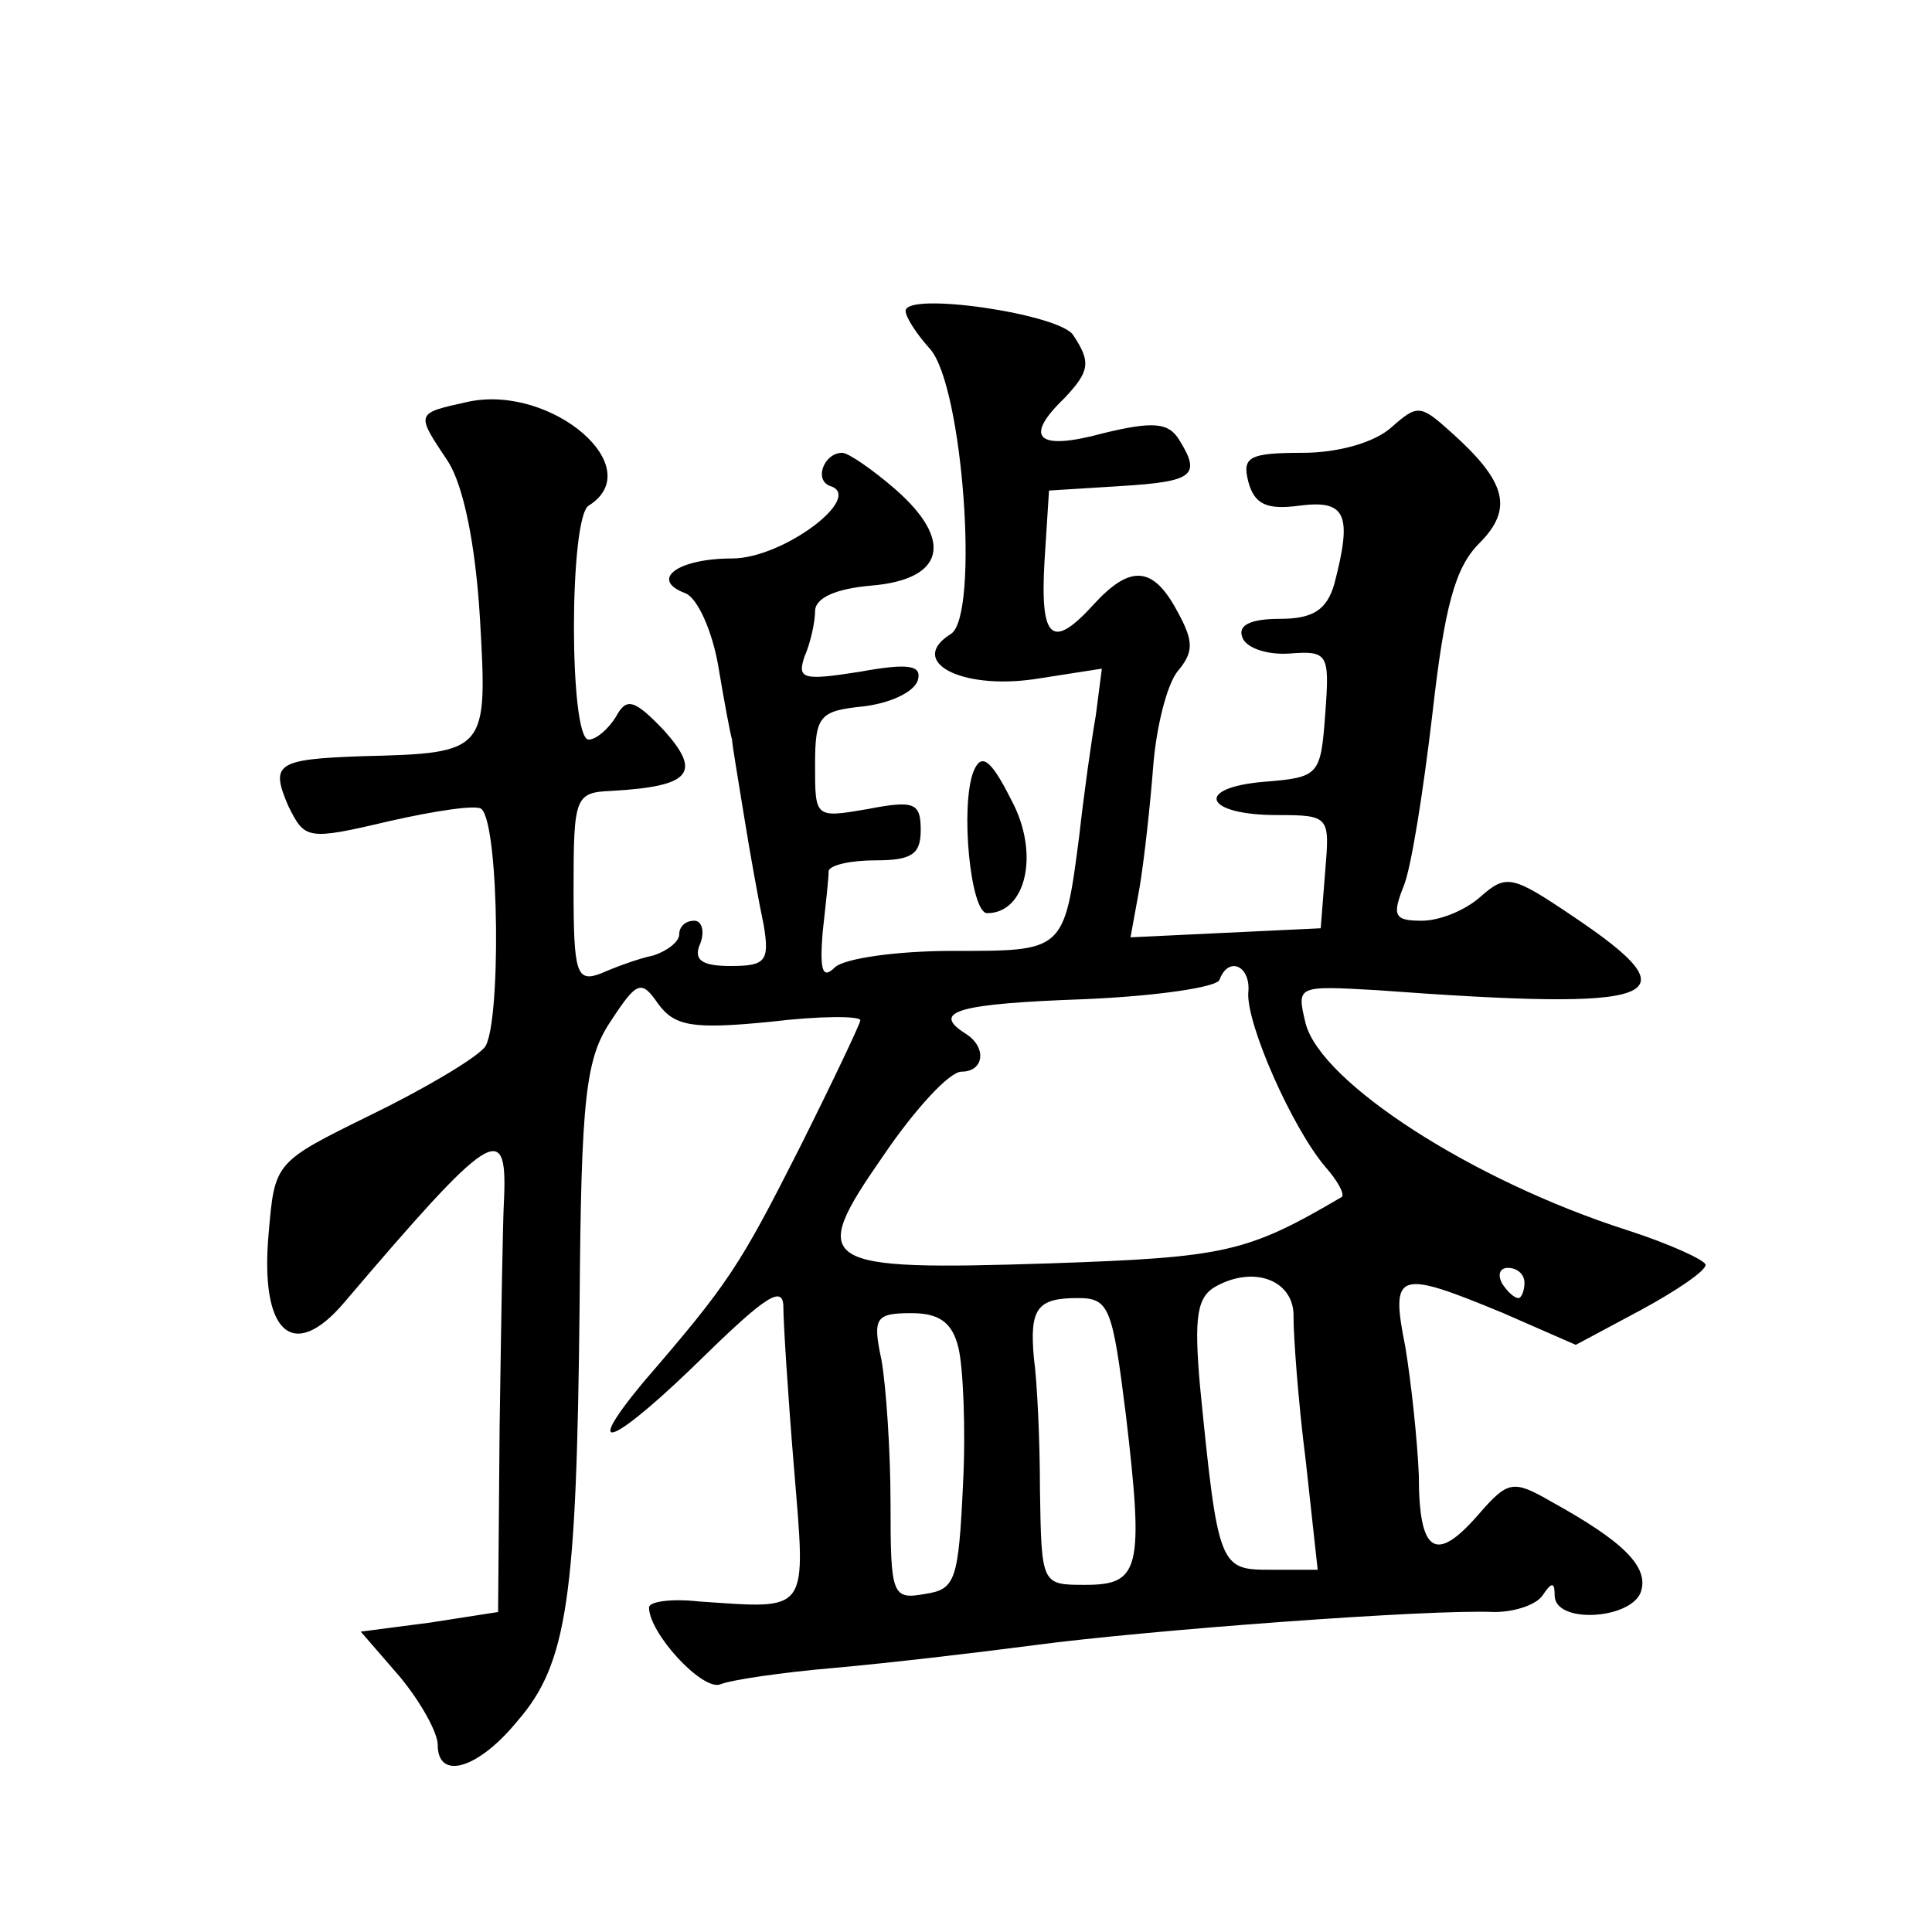 <?xml version="1.0" standalone="no"?>
<!DOCTYPE svg PUBLIC "-//W3C//DTD SVG 20010904//EN"
 "http://www.w3.org/TR/2001/REC-SVG-20010904/DTD/svg10.dtd">
<svg version="1.0" xmlns="http://www.w3.org/2000/svg"
 width="128pt" height="128pt" viewBox="0 0 128 128"
 preserveAspectRatio="xMidYMid meet">
<g transform="translate(0,128) scale(0.1,-0.1)"
fill="#0" stroke="none">
<path d="M600 1074 c0 -4 7 -15 16 -25 22 -24 33 -177 14 -189 -29 -18 6 -37 55
-30 l45 7 -4 -31 c-3 -17 -8 -53 -11 -80 -10 -77 -10 -76 -84 -76 -37 0 -72 -5
-78 -11 -8 -8 -10 -2 -8 23 2 18 4 36 4 41 1 4 15 7 31 7 24 0 30 4 30 20 0 18
-4 20 -35 14 -35 -6 -35 -6 -35 29 0 33 3 36 32 39 17 2 33 9 36 17 3 10 -5 12
-38 6 -38 -6 -42 -5 -37 10 4 9 7 23 7 30 0 9 14 15 37 17 49 4 55 30 16 64 -15
13 -31 24 -35 24 -12 0 -19 -18 -8 -22 23 -7 -31 -48 -65 -48 -36 0 -55 -14 -31
-23 8 -3 18 -25 22 -49 4 -24 8 -45 9 -48 0 -3 4 -26 8 -51 4 -25 10 -58 13 -72
4 -24 1 -27 -22 -27 -19 0 -25 4 -20 15 3 8 1 15 -4 15 -6 0 -10 -4 -10 -9 0 -5
-8 -11 -17 -14 -10 -2 -26 -8 -35 -12 -16 -6 -18 0 -18 56 0 61 1 64 25 65 53 3
60 12 35 40 -20 21 -25 22 -32 9 -5 -8 -13 -15 -18 -15 -13 0 -13 147 0 155 40
25 -24 80 -79 69 -36 -8 -36 -7 -14 -40 10 -16 18 -54 21 -104 5 -88 5 -89 -78
-91 -57 -2 -61 -5 -49 -33 11 -22 12 -23 67 -10 31 7 58 11 61 8 12 -11 13 -145
2 -158 -7 -8 -41 -28 -76 -45 -63 -31 -63 -31 -67 -78 -6 -66 16 -86 50 -46 97
114 108 121 106 70 -1 -17 -2 -87 -3 -153 l-1 -122 -45 -7 -46 -6 26 -30 c14 -17
25 -37 25 -45 0 -24 27 -16 53 16 33 38 39 82 41 275 1 139 4 164 21 189 17 26
20 27 31 11 11 -15 23 -17 74 -12 33 4 60 4 60 1 0 -2 -18 -40 -40 -84 -40 -79
-47 -90 -104 -156 -43 -52 -18 -40 41 18 40 39 52 47 52 32 0 -10 3 -58 7 -106
8 -98 11 -94 -63 -89 -18 2 -33 0 -33 -4 0 -17 35 -55 47 -51 7 3 41 8 76 11 34
3 94 10 132 15 75 10 263 24 305 22 14 0 28 5 32 11 6 9 8 9 8 0 0 -19 50 -16 57
2 6 17 -12 34 -59 60 -26 15 -29 14 -49 -9 -28 -32 -39 -25 -39 27 -1 23 -5 61
-9 85 -10 50 -5 51 65 22 l48 -21 43 23 c24 13 43 26 43 30 0 3 -24 14 -52 23 -103
33 -203 98 -213 137 -6 25 -6 25 47 22 190 -14 212 -6 130 49 -40 27 -44 28 -61
13 -10 -9 -27 -16 -39 -16 -18 0 -20 3 -12 23 5 12 13 63 19 114 8 71 15 97 31
113 23 23 18 41 -19 74 -20 18 -22 18 -39 3 -11 -10 -35 -17 -59 -17 -36 0 -40
-3 -36 -19 4 -15 12 -19 34 -16 31 4 35 -6 23 -52 -5 -17 -14 -23 -36 -23 -19 0
-28 -4 -25 -12 2 -7 16 -12 31 -11 26 2 27 0 24 -40 -3 -41 -4 -42 -41 -45 -46
-4 -39 -22 9 -22 35 0 35 -1 32 -37 l-3 -38 -63 -3 -63 -3 6 33 c3 18 7 54 9 80
2 26 9 54 16 63 11 13 11 20 0 40 -16 30 -31 31 -55 5 -28 -31 -36 -24 -33 28 l3
47 48 3 c48 3 53 7 38 31 -7 11 -17 12 -50 4 -44 -12 -53 -3 -26 23 17 18 18 24
6 42 -9 14 -111 29 -111 16z m227 -452 c-1 -21 29 -89 51 -115 8 -9 13 -18 11 -20
-63 -37 -77 -40 -193 -44 -155 -5 -161 -1 -111 71 21 31 44 56 52 56 15 0 17 16
3 25 -24 15 -5 20 78 23 48 2 89 8 90 13 6 16 21 9 19 -9z m30 -215 c0 -12 3 -55
8 -94 l8 -73 -31 0 c-34 0 -35 1 -47 122 -4 46 -2 59 11 66 26 14 52 3 51 -21z
m153 23 c0 -5 -2 -10 -4 -10 -3 0 -8 5 -11 10 -3 6 -1 10 4 10 6 0 11 -4 11 -10z
m-264 -88 c12 -102 9 -112 -27 -112 -29 0 -29 0 -30 63 0 34 -2 73 -4 87 -3 33
2 40 29 40 21 0 23 -6 32 -78z m-111 45 c3 -12 5 -53 3 -91 -3 -63 -5 -69 -25 -72
-22 -4 -23 -1 -23 60 0 35 -3 78 -6 95 -6 28 -4 31 20 31 18 0 27 -6 31 -23z M645
769 c-9 -23 -2 -94 9 -94 26 0 35 40 16 75 -14 28 -20 31 -25 19z"/>
</g>
</svg>
